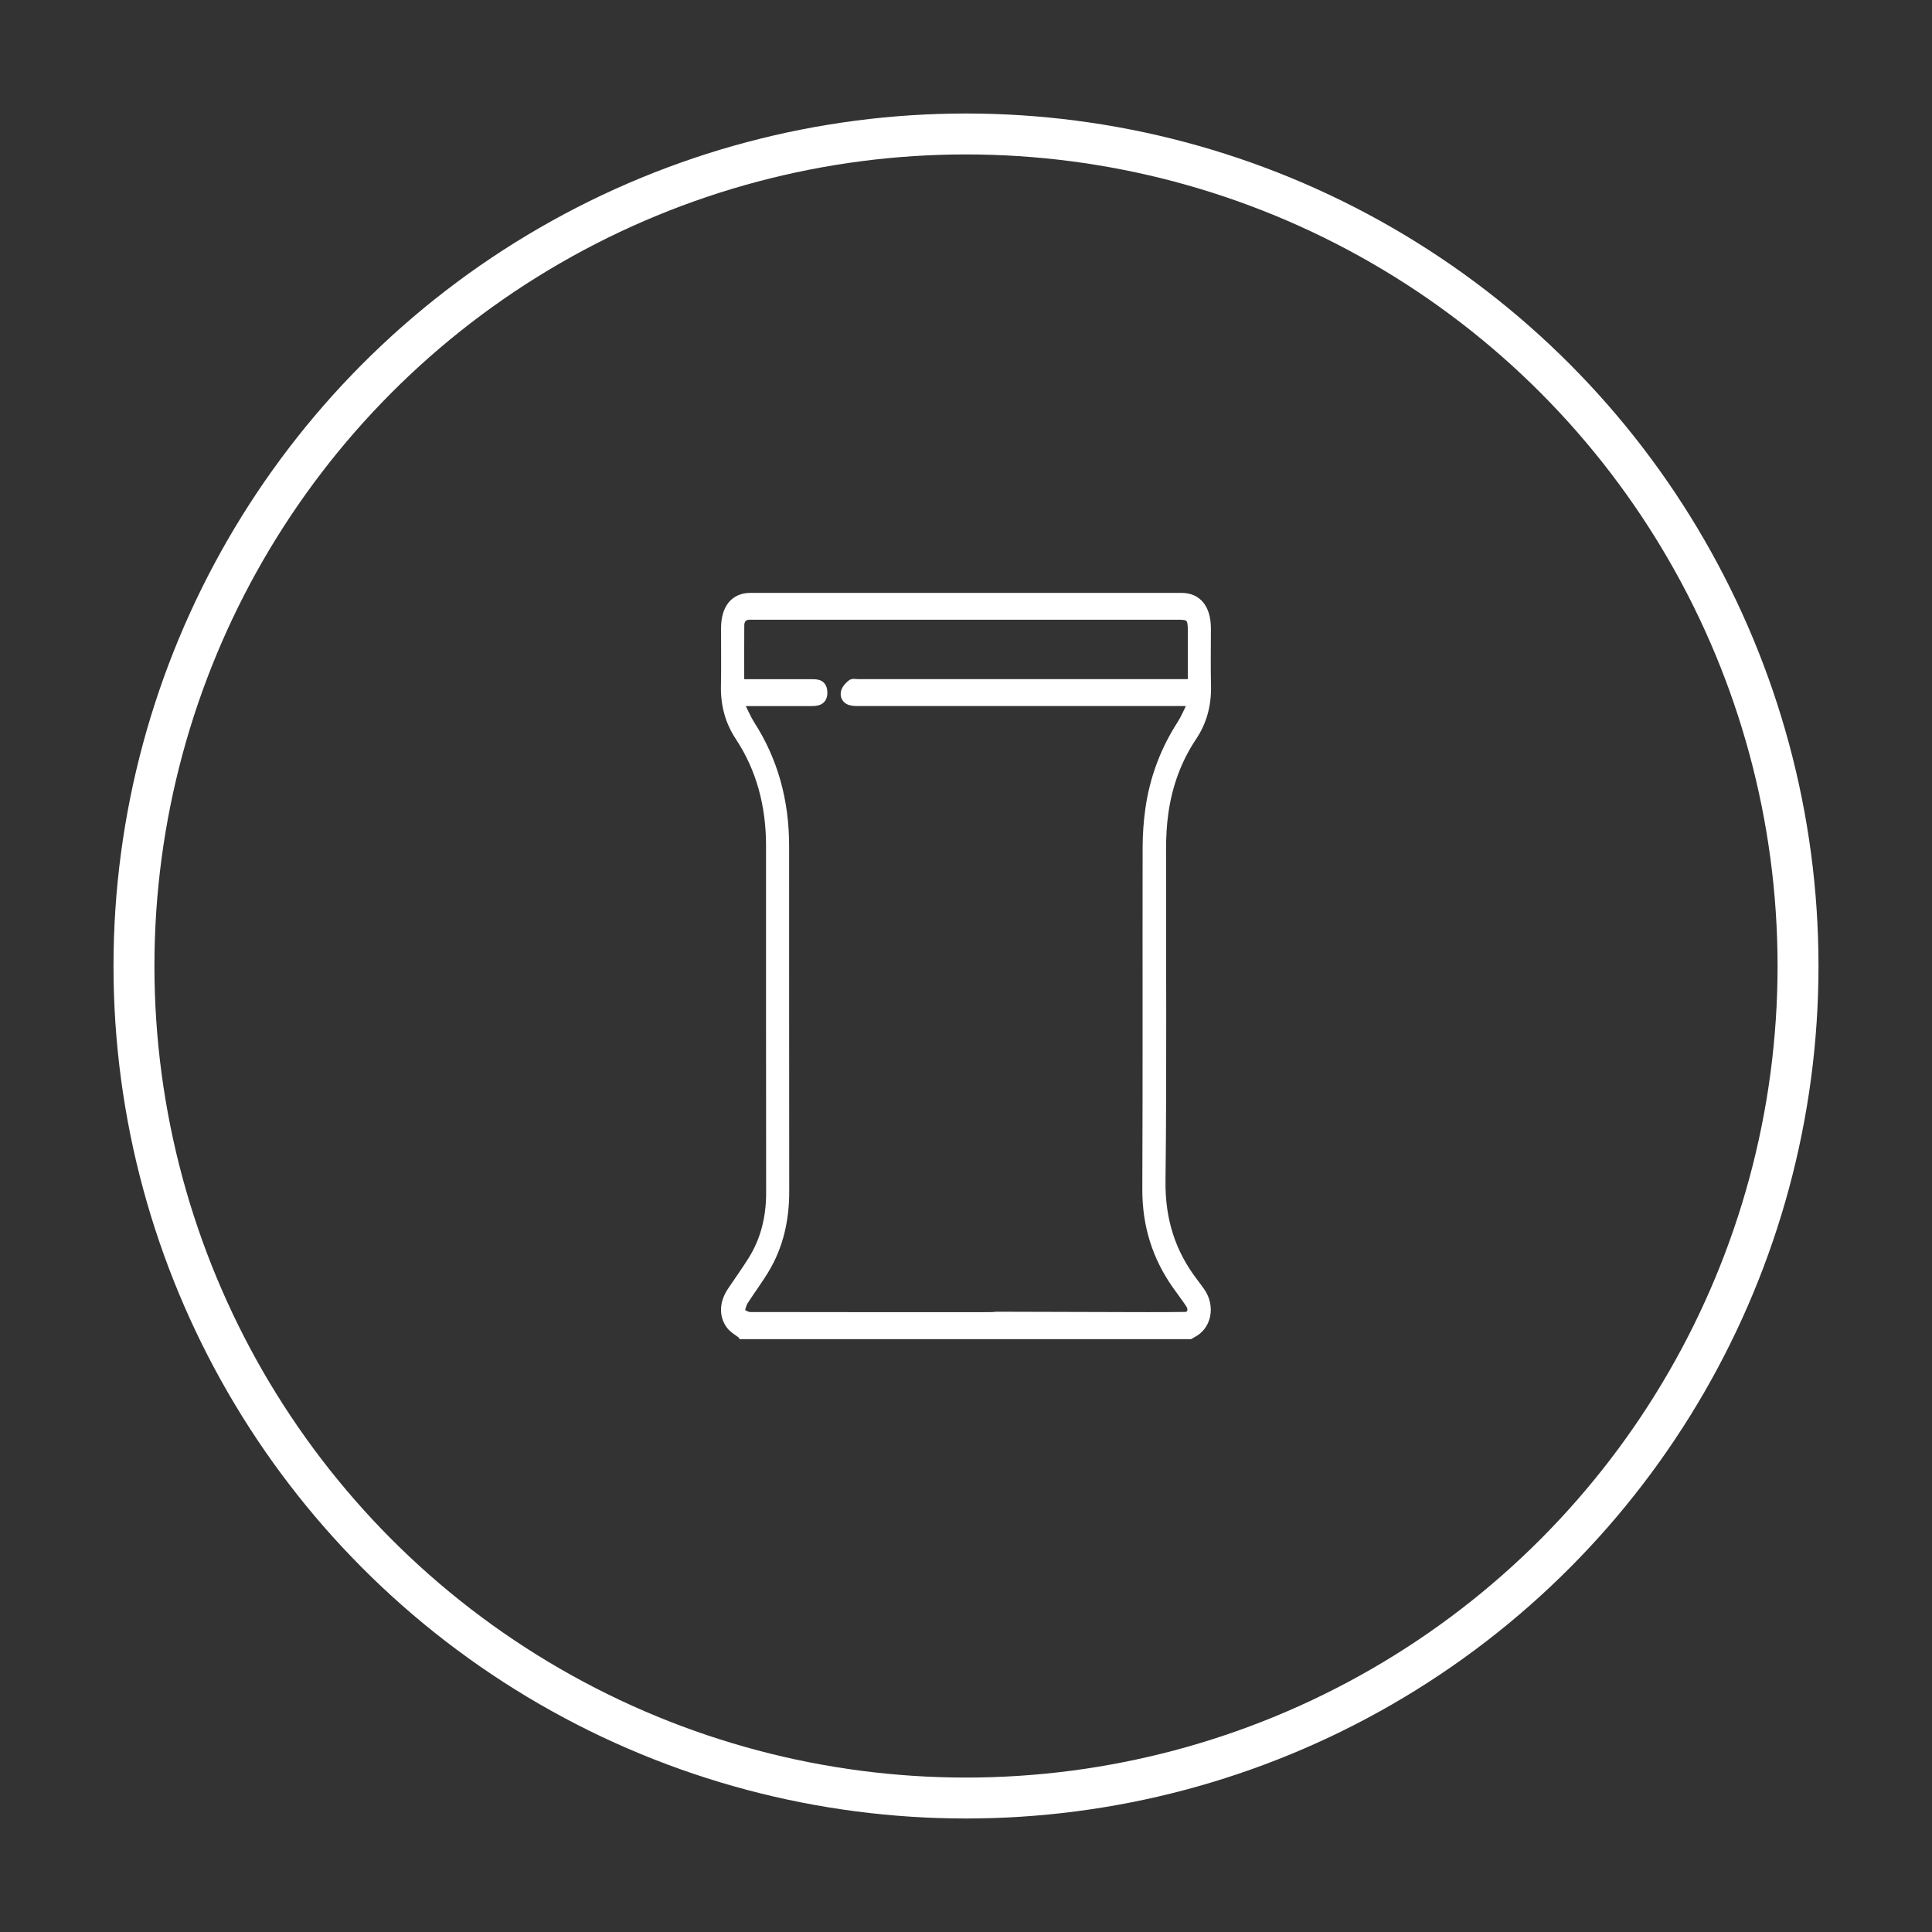 <svg xmlns="http://www.w3.org/2000/svg" id="Line" viewBox="0 0 380 380"><rect x="0" y="0" width="380" height="380" fill="#333333" stroke="none"/><defs><style>      .cls-1 {        fill: none;        stroke-width: 8.05px;      }      .cls-1, .cls-2 {        stroke: #fff;        stroke-miterlimit: 10;      }      .cls-2 {        fill: #fff;      }    </style></defs><circle class="cls-1" cx="190" cy="190" r="163.65"></circle><g id="nPe7DS"><path class="cls-2" d="M145.87,262.89c-.86-.7-1.9-1.22-2.55-2.13-1.47-2.05-1.29-4.66.28-7,1.36-2.03,2.78-4,4.08-6.08,2.42-3.87,3.52-8.26,3.51-13.14-.04-22.73-.01-45.46-.02-68.19,0-7.9-1.91-15.04-6.01-21.24-2-3.03-2.95-6.4-2.86-10.27.08-3.75.01-7.5.02-11.25,0-4.12,1.93-6.48,5.31-6.48,28.24,0,56.48,0,84.72,0,3.38,0,5.31,2.37,5.32,6.48,0,3.75-.07,7.5.02,11.25.09,3.88-.84,7.25-2.86,10.27-2.9,4.33-4.74,9.27-5.52,14.74-.34,2.37-.46,4.81-.46,7.22-.03,21.73.15,43.47-.11,65.2-.09,7.77,2.03,14.04,6.23,19.59.5.67,1.01,1.33,1.49,2.02,2.15,3.13,1.29,7.2-1.82,8.72-.18.09-.34.2-.51.3h-88.26ZM234.13,134.09c0-3.43,0-6.65,0-9.88,0-2.56-.22-2.82-2.38-2.82-27.85,0-55.69,0-83.54,0-.35,0-.71-.02-1.06.02-.78.09-1.25.64-1.26,1.57-.03,3.64-.01,7.29-.01,11.11.51,0,.93,0,1.35,0,4.09,0,8.18,0,12.27,0,.43,0,.87,0,1.29.08.91.16,1.4.88,1.44,1.93.05,1.06-.37,1.84-1.26,2.11-.45.14-.93.17-1.4.17-3.62.01-7.24,0-10.86,0-.81,0-1.63,0-2.83,0,.79,1.54,1.33,2.85,2.05,3.98,4.56,7.08,6.78,15.11,6.78,24.04.02,22.63-.02,45.27.02,67.9.01,5.64-1.17,10.79-3.88,15.37-1.32,2.23-2.87,4.27-4.26,6.45-.32.51-.43,1.21-.63,1.83.52.21,1.04.61,1.57.61,15.81.03,31.62.03,47.43.02.29,0,.99-.08.99-.08l25.26.07s7.97.04,11.89-.03c.95-.01,1.24-.98.62-1.91-.86-1.29-1.81-2.51-2.69-3.78-3.83-5.49-5.88-11.69-5.85-19.01.1-22.35.02-44.7.06-67.05,0-2.55.18-5.13.53-7.64.88-6.29,3.07-11.9,6.32-16.93.7-1.09,1.21-2.37,1.95-3.85-.88,0-1.38,0-1.89,0-21.12,0-42.24,0-63.36,0-.58,0-1.19-.02-1.75-.21-.86-.3-1.39-1.16-1.12-2.16.2-.72.82-1.38,1.38-1.8.38-.28,1-.12,1.51-.12,21.2,0,42.4,0,63.6,0,.5,0,1.01,0,1.68,0Z"></path></g></svg>
